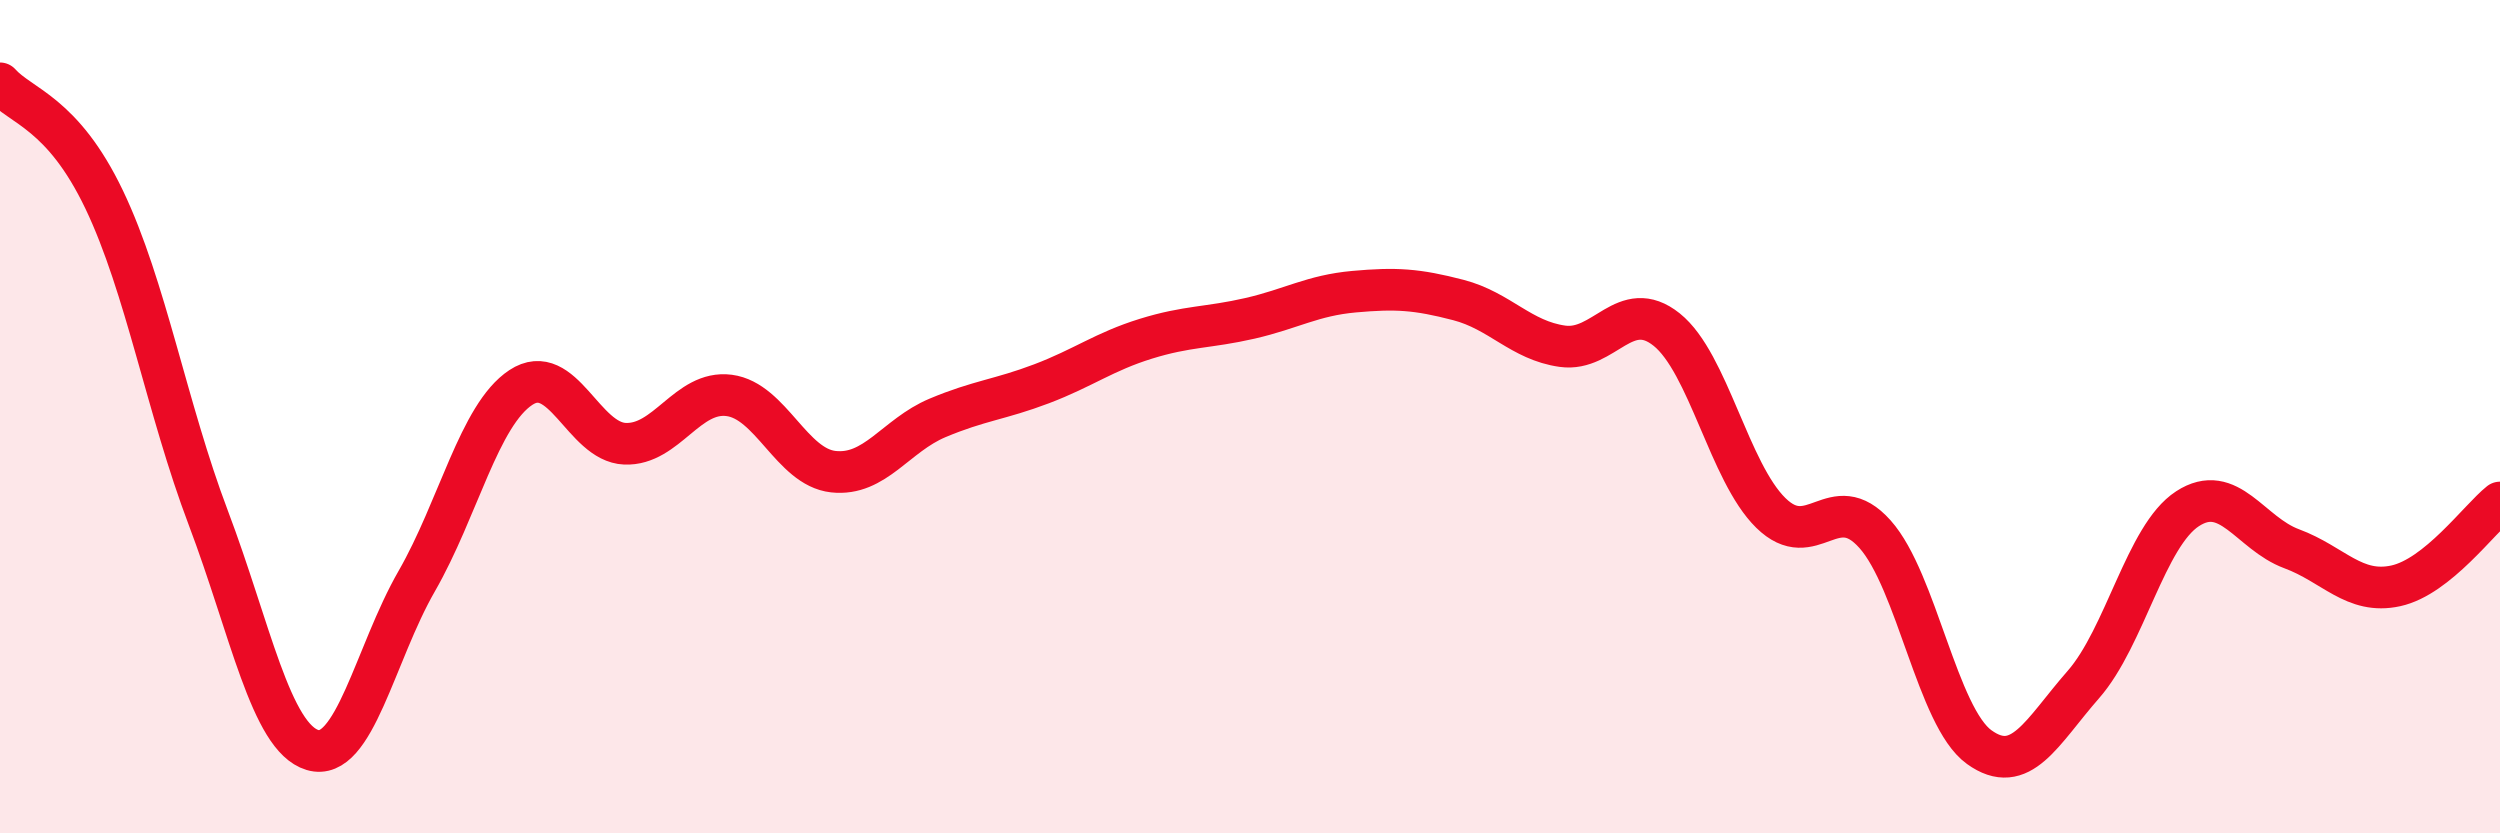 
    <svg width="60" height="20" viewBox="0 0 60 20" xmlns="http://www.w3.org/2000/svg">
      <path
        d="M 0,2 C 0.5,2.56 1.5,2.7 2.5,4.79 C 3.5,6.88 4,9.79 5,12.43 C 6,15.07 6.5,17.7 7.5,18 C 8.5,18.3 9,15.69 10,13.95 C 11,12.21 11.5,9.96 12.5,9.3 C 13.5,8.64 14,10.61 15,10.65 C 16,10.69 16.5,9.36 17.5,9.49 C 18.5,9.62 19,11.21 20,11.32 C 21,11.43 21.5,10.45 22.5,10.03 C 23.5,9.61 24,9.59 25,9.21 C 26,8.83 26.5,8.44 27.5,8.13 C 28.5,7.82 29,7.87 30,7.64 C 31,7.41 31.5,7.09 32.5,7 C 33.5,6.91 34,6.94 35,7.2 C 36,7.46 36.5,8.17 37.5,8.31 C 38.5,8.45 39,7.11 40,7.91 C 41,8.71 41.5,11.33 42.5,12.31 C 43.5,13.29 44,11.7 45,12.82 C 46,13.94 46.5,17.21 47.5,17.93 C 48.5,18.65 49,17.57 50,16.43 C 51,15.29 51.5,12.86 52.5,12.21 C 53.5,11.56 54,12.8 55,13.17 C 56,13.54 56.5,14.28 57.5,14.06 C 58.5,13.84 59.5,12.46 60,12.06L60 20L0 20Z"
        fill="#EB0A25"
        opacity="0.1"
        stroke-linecap="round"
        stroke-linejoin="round"
      />
      <path
        d="M 0,2 C 0.5,2.56 1.5,2.7 2.5,4.79 C 3.5,6.88 4,9.79 5,12.43 C 6,15.07 6.5,17.7 7.5,18 C 8.5,18.3 9,15.69 10,13.95 C 11,12.21 11.5,9.96 12.5,9.3 C 13.5,8.64 14,10.61 15,10.65 C 16,10.69 16.5,9.36 17.5,9.49 C 18.5,9.62 19,11.21 20,11.32 C 21,11.43 21.5,10.45 22.5,10.03 C 23.5,9.61 24,9.59 25,9.21 C 26,8.83 26.5,8.44 27.5,8.13 C 28.5,7.82 29,7.87 30,7.64 C 31,7.41 31.5,7.09 32.5,7 C 33.5,6.91 34,6.94 35,7.2 C 36,7.46 36.5,8.17 37.5,8.31 C 38.5,8.45 39,7.11 40,7.91 C 41,8.71 41.5,11.33 42.5,12.31 C 43.5,13.29 44,11.7 45,12.82 C 46,13.94 46.5,17.21 47.5,17.93 C 48.5,18.65 49,17.57 50,16.43 C 51,15.29 51.5,12.86 52.5,12.21 C 53.5,11.56 54,12.8 55,13.17 C 56,13.54 56.5,14.28 57.5,14.06 C 58.5,13.84 59.5,12.46 60,12.06"
        stroke="#EB0A25"
        stroke-width="1"
        fill="none"
        stroke-linecap="round"
        stroke-linejoin="round"
      />
    </svg>
  